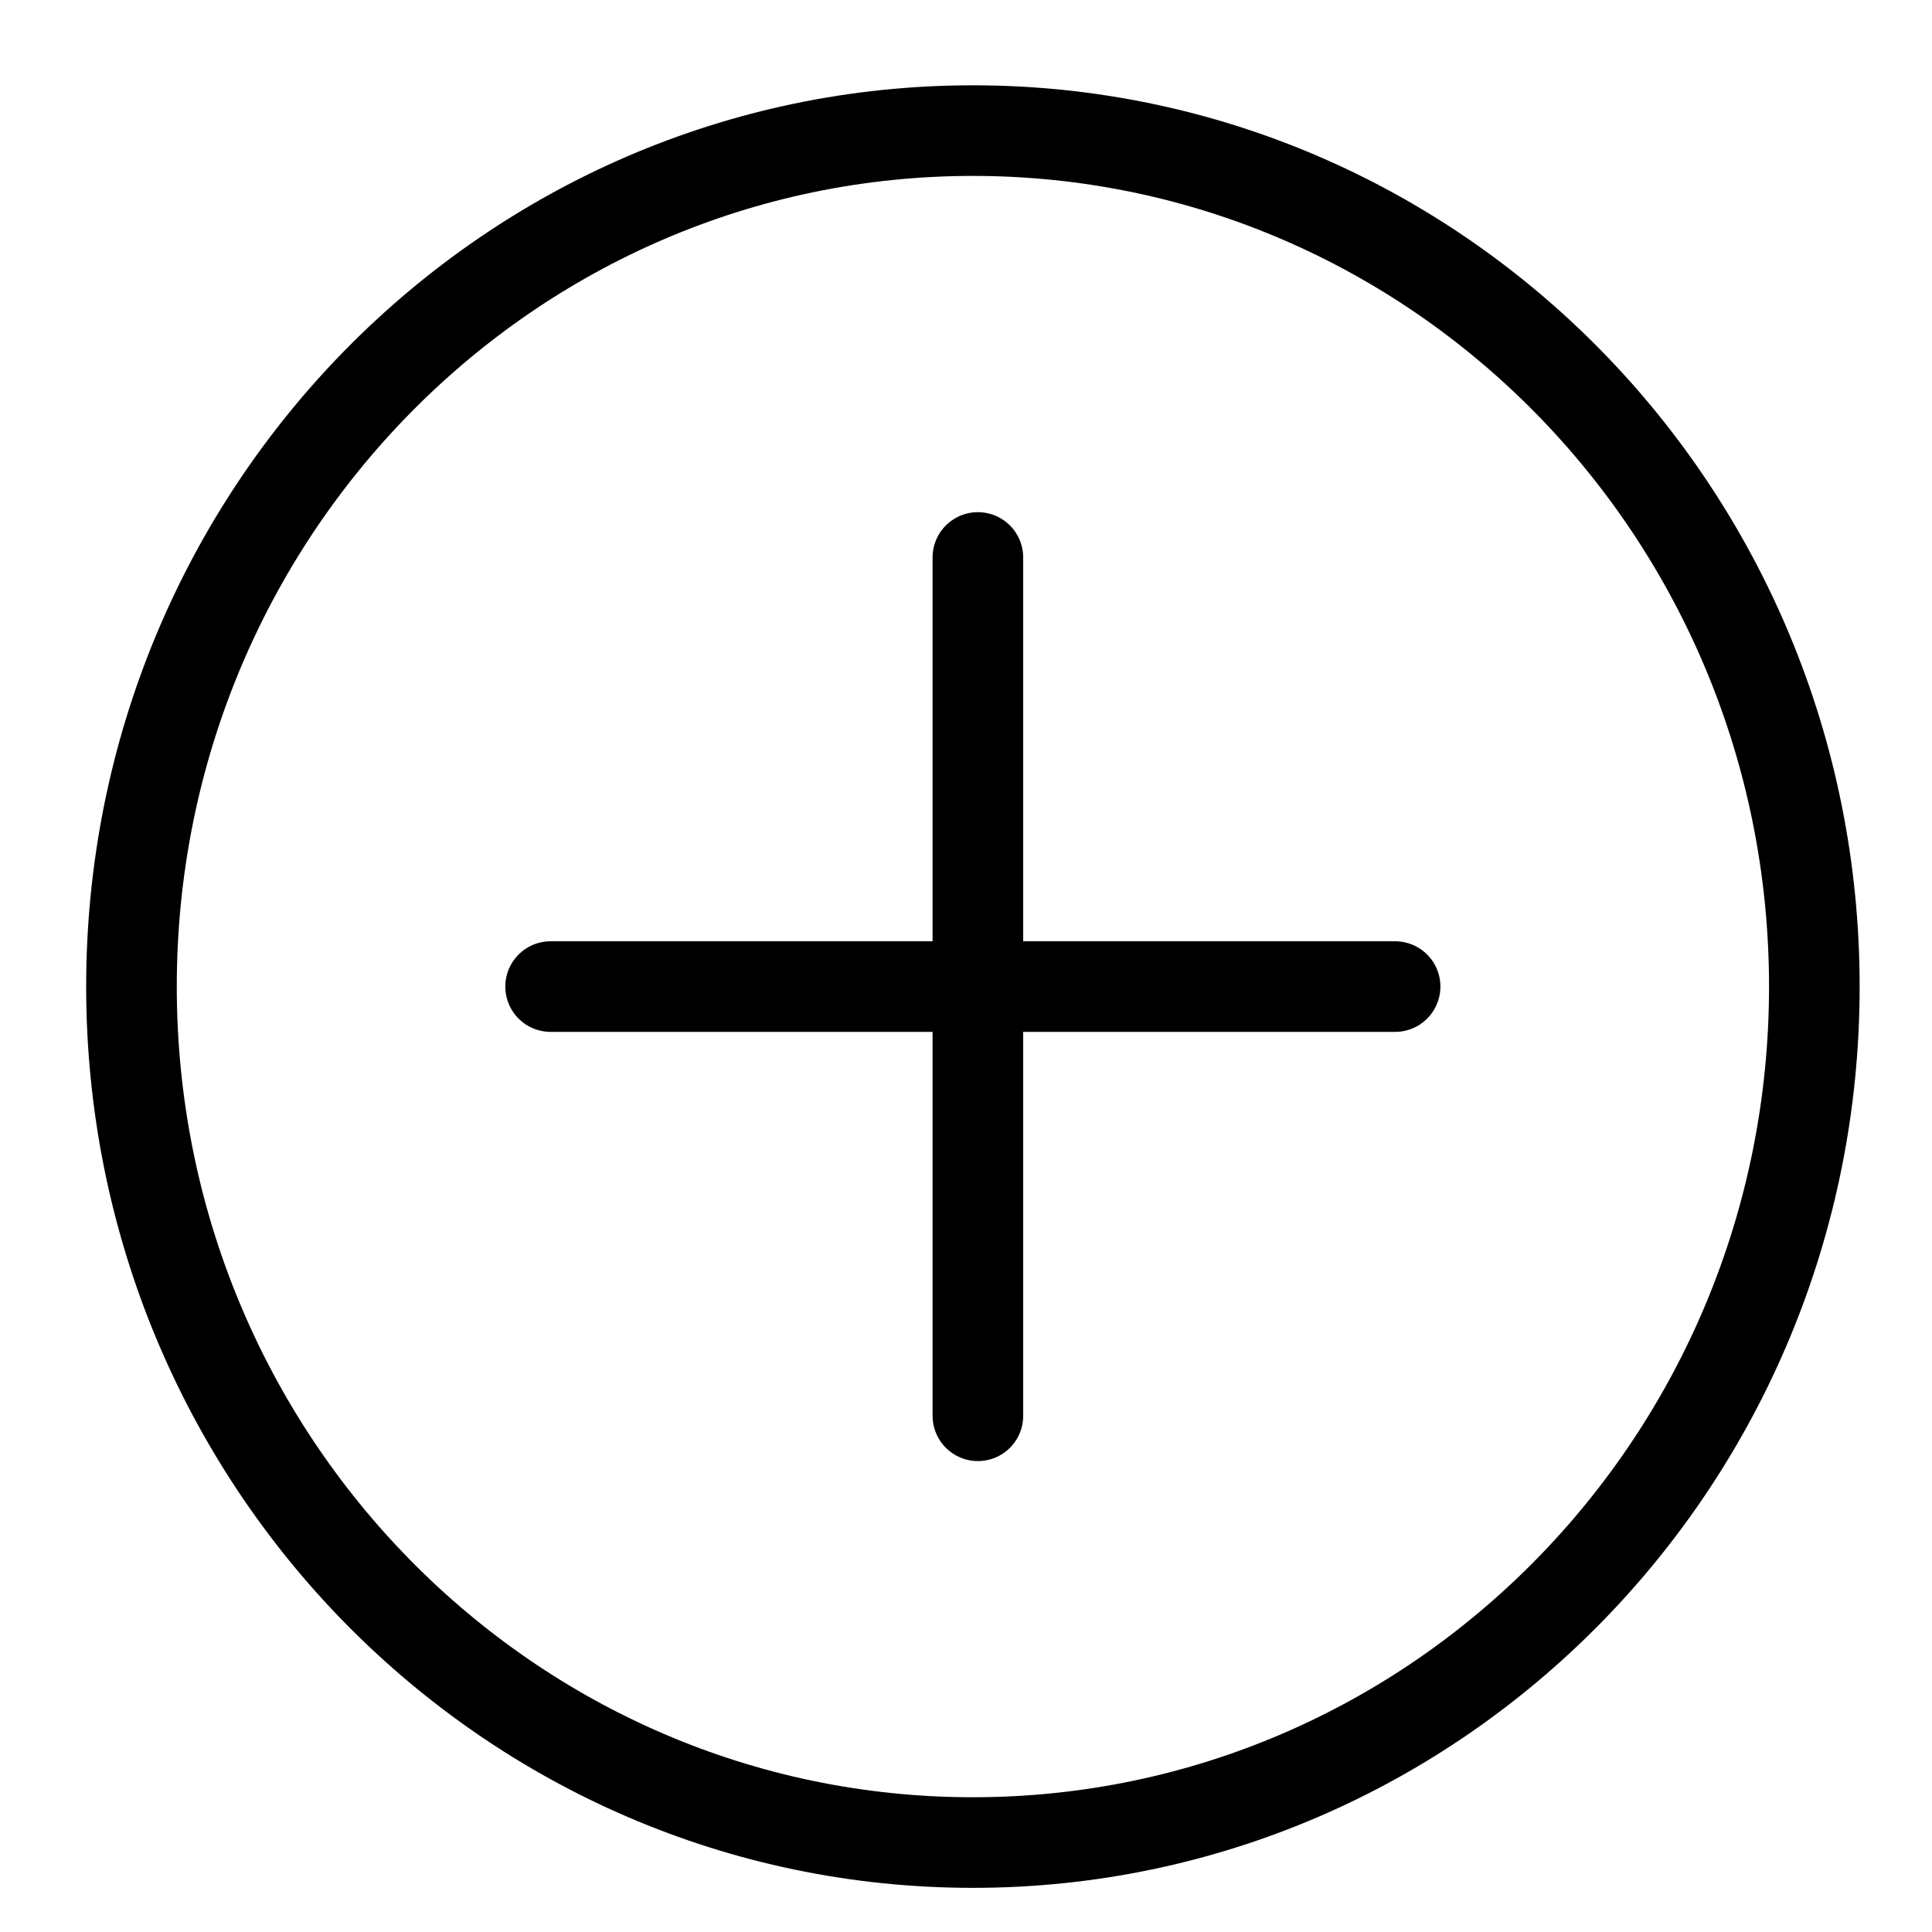 <?xml version="1.0" encoding="UTF-8"?> <svg xmlns="http://www.w3.org/2000/svg" width="20" height="20" viewBox="0 0 20 20" fill="none"> <path d="M10.123 5.771L10.123 14.656" stroke="black" stroke-width="0.938" stroke-linecap="round"></path> <path d="M5.7 10.213L14.442 10.213" stroke="black" stroke-width="0.938" stroke-linecap="round"></path> <path d="M18.782 10.213C18.782 15.114 14.875 19.074 10.071 19.074C5.268 19.074 1.361 15.114 1.361 10.213C1.361 5.312 5.268 1.352 10.071 1.352C14.875 1.352 18.782 5.312 18.782 10.213Z" stroke="black" stroke-width="0.938"></path> </svg> 